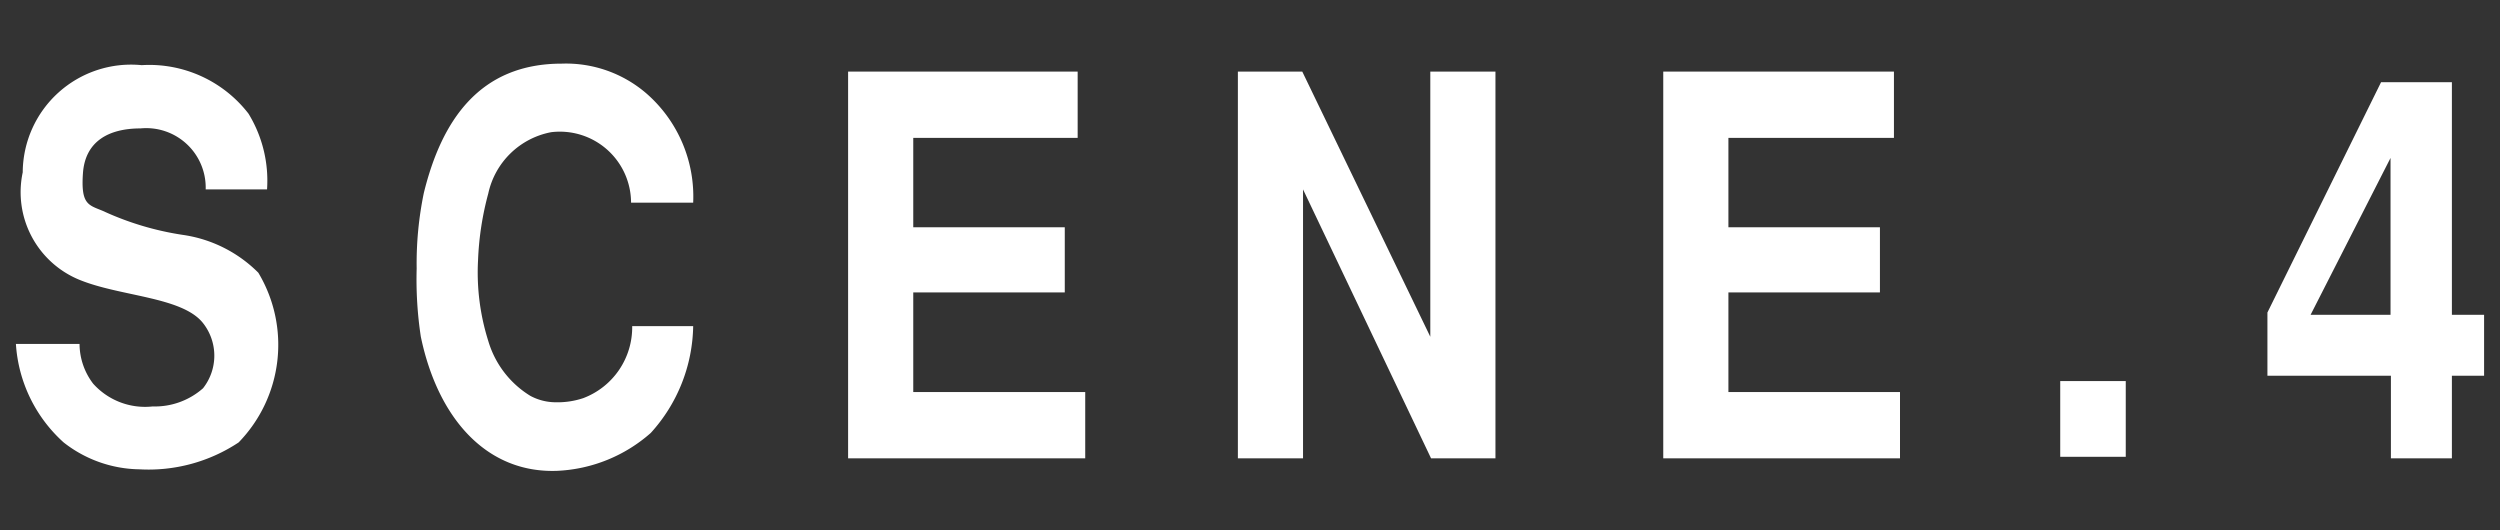 <svg xmlns="http://www.w3.org/2000/svg" viewBox="0 0 66 14"><rect x="0" y="0" width="66" height="14" fill="#333333" stroke="none"/><defs><style>.cls-1{fill:#fff;}.cls-2{fill:none;}</style></defs><title>h-gnav4</title><g id="レイヤー_2" data-name="レイヤー 2"><g id="button"><path class="cls-1" d="M5.43,5A1.57,1.57,0,0,0,3.71,3.39c-.84,0-1.46.34-1.52,1.18s.15.84.53,1a7.78,7.78,0,0,0,2.1.63,3.52,3.52,0,0,1,2,1,3.7,3.7,0,0,1-.52,4.48,4.3,4.3,0,0,1-2.62.71,3.31,3.31,0,0,1-2-.71A3.82,3.82,0,0,1,.42,9.08H2.1a1.74,1.74,0,0,0,.36,1.05,1.84,1.84,0,0,0,1.57.6,1.92,1.92,0,0,0,1.33-.48,1.39,1.39,0,0,0,0-1.72c-.55-.7-2.2-.7-3.28-1.15A2.5,2.5,0,0,1,.6,4.55,2.86,2.86,0,0,1,3.74,1.72,3.31,3.31,0,0,1,6.56,3a3.39,3.39,0,0,1,.49,2Z"/><path class="cls-1" d="M18.3,8.61a4.29,4.29,0,0,1-1.12,2.82,4,4,0,0,1-2.47,1c-1.86.07-3.15-1.38-3.6-3.54A10.07,10.07,0,0,1,11,7.09a9.18,9.18,0,0,1,.19-2c.47-1.91,1.47-3.41,3.64-3.41a3.25,3.25,0,0,1,2.25.8A3.61,3.61,0,0,1,18.3,5.35H16.66a1.88,1.88,0,0,0-2.11-1.86,2.1,2.1,0,0,0-1.66,1.62,7.87,7.87,0,0,0-.27,1.77A6,6,0,0,0,12.89,9,2.54,2.54,0,0,0,14,10.45a1.42,1.42,0,0,0,.67.17,2.13,2.13,0,0,0,.73-.11,2,2,0,0,0,1.29-1.9Z"/><path class="cls-1" d="M28.45,1.89V3.64H24.11V6h4V7.72h-4v2.63h4.54V12.1H22.39V1.89Z"/><path class="cls-1" d="M34.38,1.89l3.38,7v-7h1.72V12.1h-1.7L34.4,5V12.1H32.68V1.89Z"/><path class="cls-1" d="M50,1.89V3.64H45.63V6h4V7.72h-4v2.63h4.53V12.1H43.91V1.89Z"/><path class="cls-1" d="M54.39,10.06h1.73v2H54.39Z"/><path class="cls-1" d="M64.73,2.17V8.31h.85V9.92h-.85V12.1H63.12V9.92H59.86V8.25l3-6.08ZM61,8.31h2.11V4.17Z"/><rect class="cls-2" width="66" height="14"/></g></g></svg>